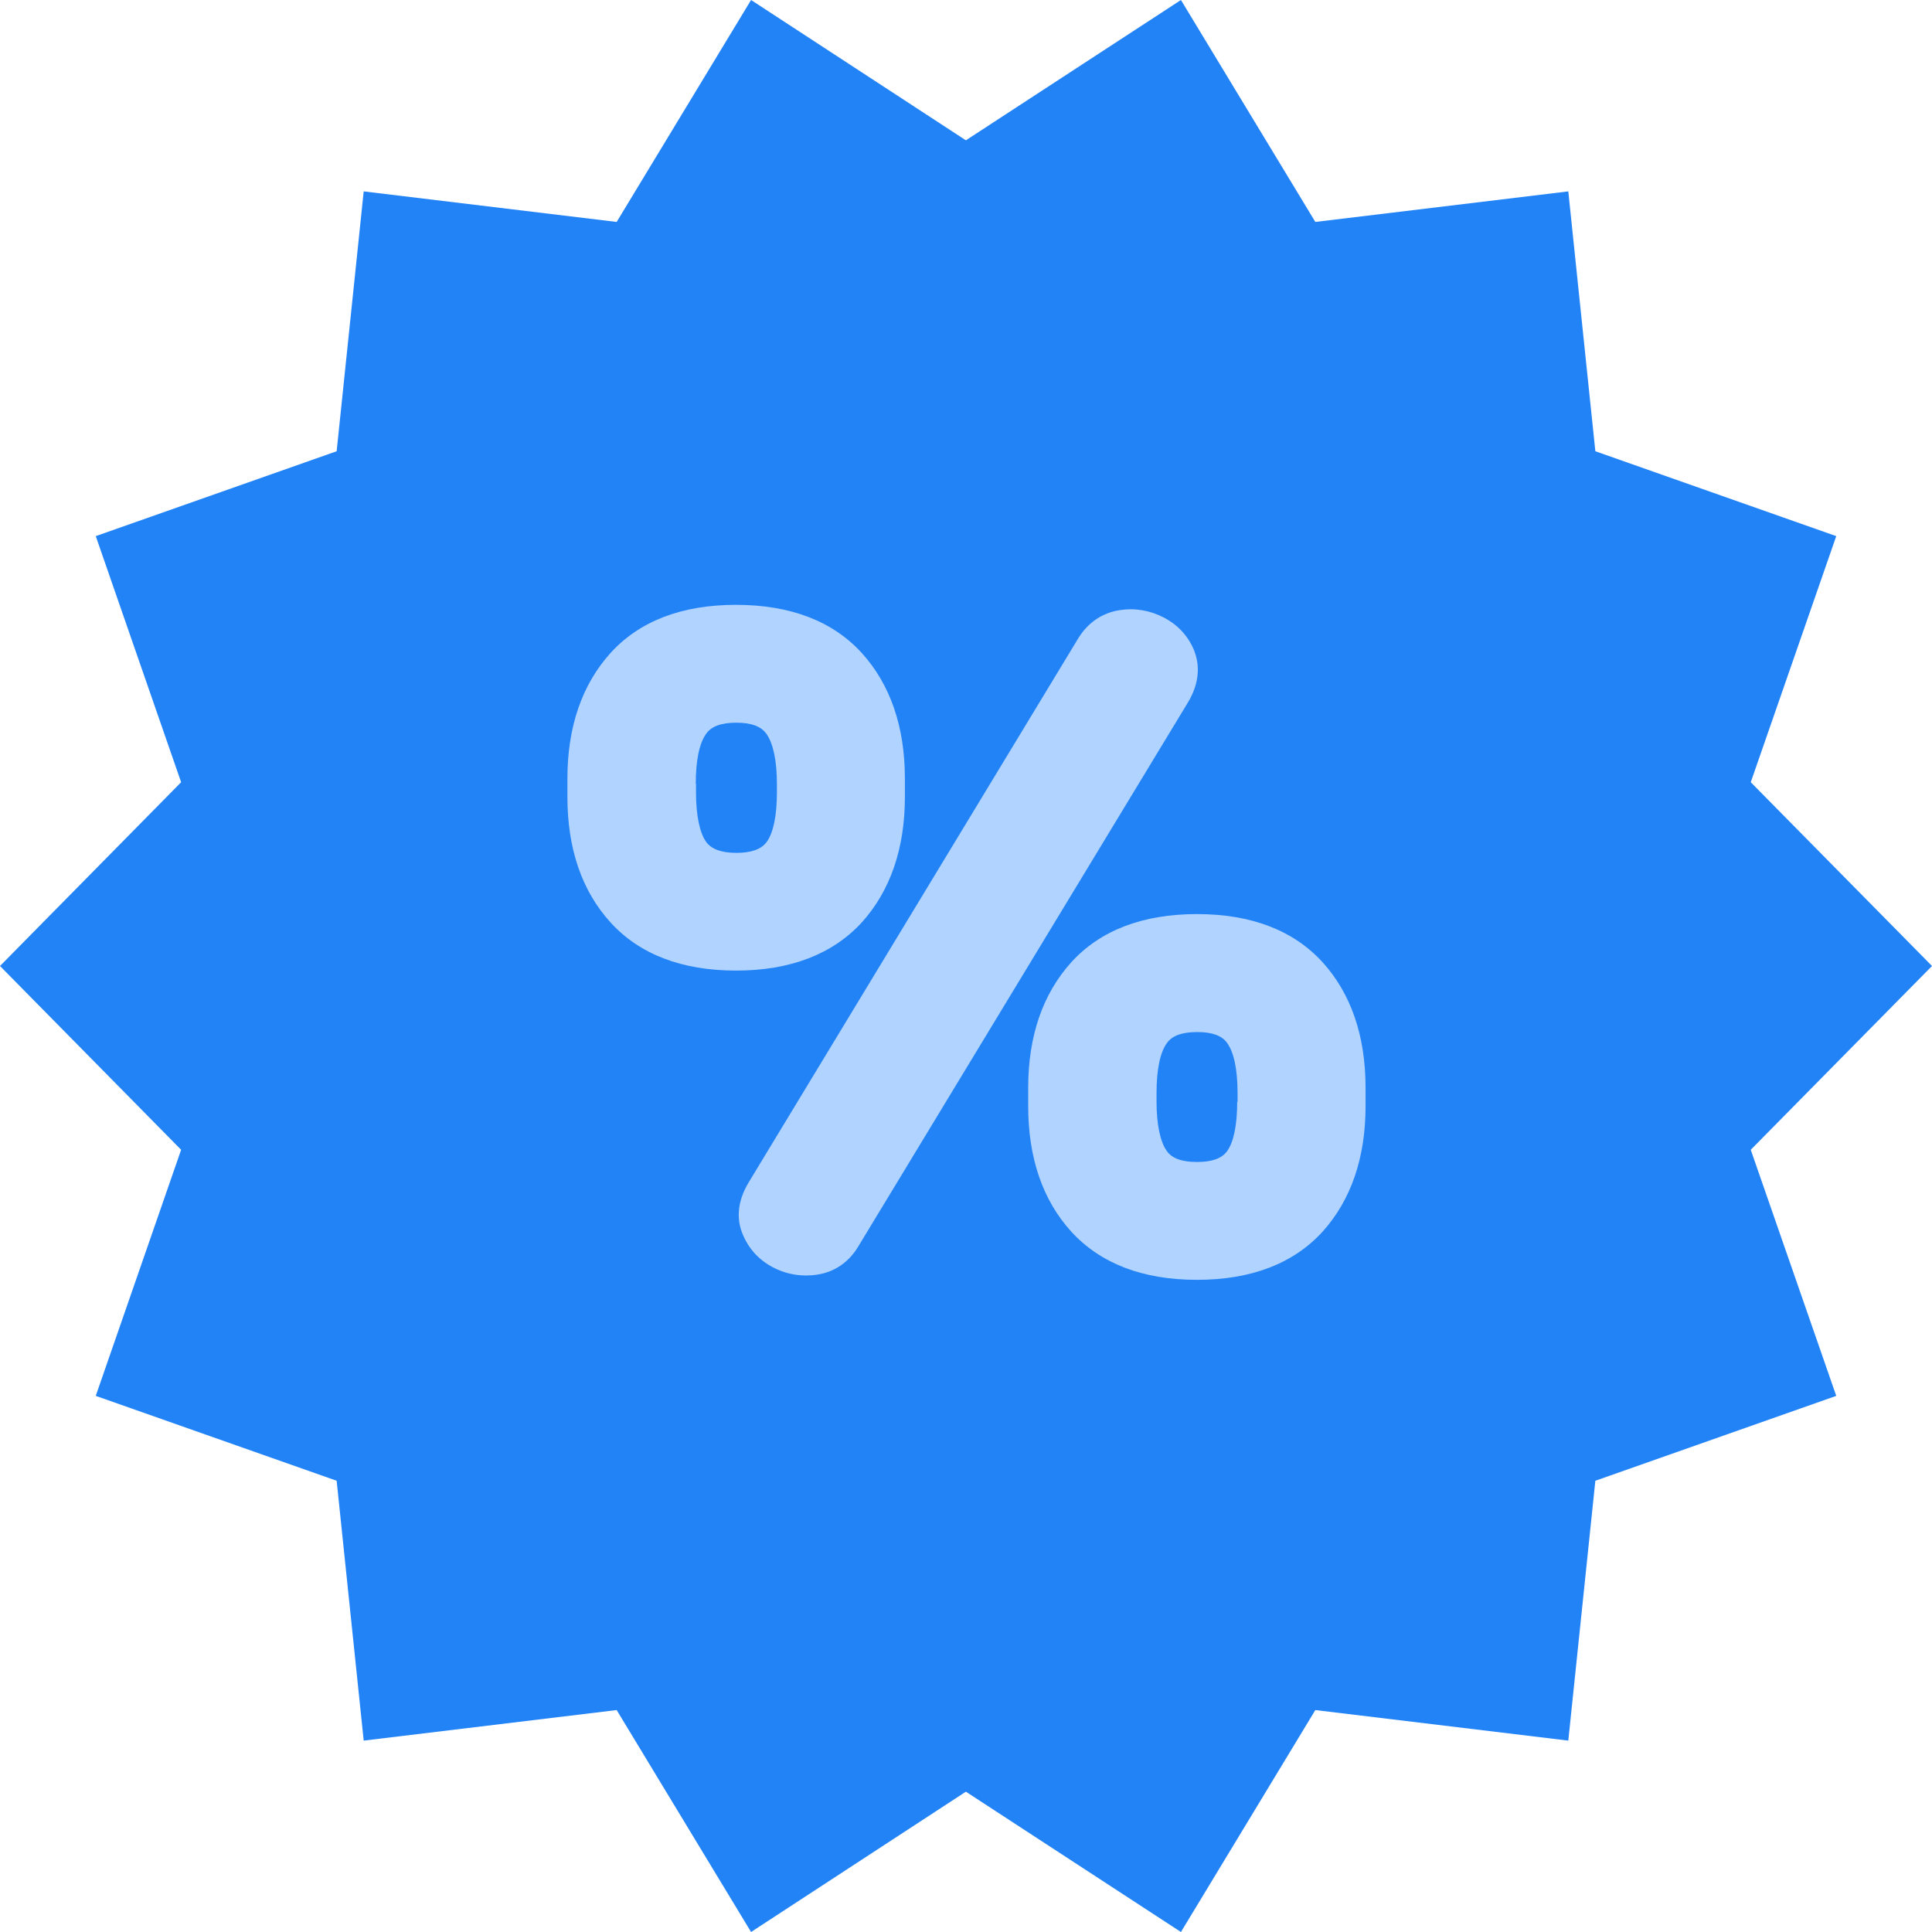 <svg width="16" height="16" viewBox="0 0 16 16" fill="none" xmlns="http://www.w3.org/2000/svg">
<path d="M7.999 1.162L9.78 0L10.893 1.838L12.988 1.585L13.212 3.737L15.207 4.44L14.499 6.478L16 8L14.499 9.522L15.207 11.56L13.212 12.263L12.988 14.415L10.893 14.162L9.78 16L7.999 14.838L6.22 16L5.107 14.162L3.012 14.415L2.788 12.263L0.793 11.56L1.5 9.522L0 8L1.5 6.478L0.793 4.44L2.788 3.737L3.012 1.585L5.107 1.838L6.22 0L7.999 1.162Z" fill="#2283F6"/>
<path d="M10.954 7.97C10.713 7.705 10.363 7.57 9.913 7.57C9.463 7.57 9.111 7.705 8.871 7.97C8.635 8.232 8.515 8.581 8.515 9.009V9.16C8.515 9.589 8.635 9.939 8.871 10.199C9.113 10.464 9.463 10.599 9.913 10.599C10.363 10.599 10.713 10.464 10.954 10.199C11.189 9.937 11.309 9.588 11.309 9.16V9.009C11.309 8.579 11.189 8.23 10.954 7.97ZM10.246 9.124C10.246 9.314 10.217 9.459 10.162 9.534C10.118 9.594 10.037 9.623 9.913 9.623C9.789 9.623 9.706 9.594 9.663 9.532C9.609 9.457 9.578 9.313 9.578 9.124V9.053C9.578 8.859 9.607 8.716 9.664 8.638C9.708 8.576 9.791 8.547 9.915 8.547C10.038 8.547 10.119 8.576 10.163 8.638C10.219 8.716 10.249 8.859 10.249 9.053V9.124H10.246Z" fill="#B0D3FF"/>
<path d="M7.494 6.599V6.448C7.494 6.019 7.373 5.669 7.138 5.409C6.897 5.144 6.546 5.009 6.095 5.009C5.645 5.009 5.295 5.144 5.055 5.409C4.819 5.671 4.699 6.021 4.699 6.448V6.599C4.699 7.029 4.819 7.378 5.055 7.638C5.295 7.903 5.647 8.038 6.095 8.038C6.544 8.038 6.895 7.903 7.138 7.638C7.373 7.377 7.494 7.027 7.494 6.599ZM5.762 6.492C5.762 6.299 5.791 6.156 5.848 6.077C5.892 6.014 5.975 5.985 6.097 5.985C6.219 5.985 6.302 6.014 6.347 6.077C6.403 6.156 6.434 6.299 6.434 6.492V6.564C6.434 6.754 6.404 6.899 6.349 6.973C6.305 7.033 6.222 7.063 6.099 7.063C5.975 7.063 5.892 7.033 5.848 6.972C5.795 6.899 5.764 6.752 5.764 6.564V6.492H5.762Z" fill="#B0D3FF"/>
<path d="M9.892 5.393C9.842 5.269 9.757 5.177 9.64 5.115C9.525 5.055 9.401 5.033 9.271 5.053C9.128 5.076 9.011 5.155 8.931 5.284L6.205 9.784C6.089 9.971 6.11 10.121 6.148 10.215C6.197 10.337 6.28 10.431 6.4 10.495C6.486 10.54 6.579 10.563 6.673 10.563C6.704 10.563 6.736 10.561 6.767 10.556C6.91 10.535 7.029 10.454 7.107 10.324L9.834 5.824C9.948 5.638 9.928 5.487 9.891 5.393H9.892Z" fill="#B0D3FF"/>
</svg>
